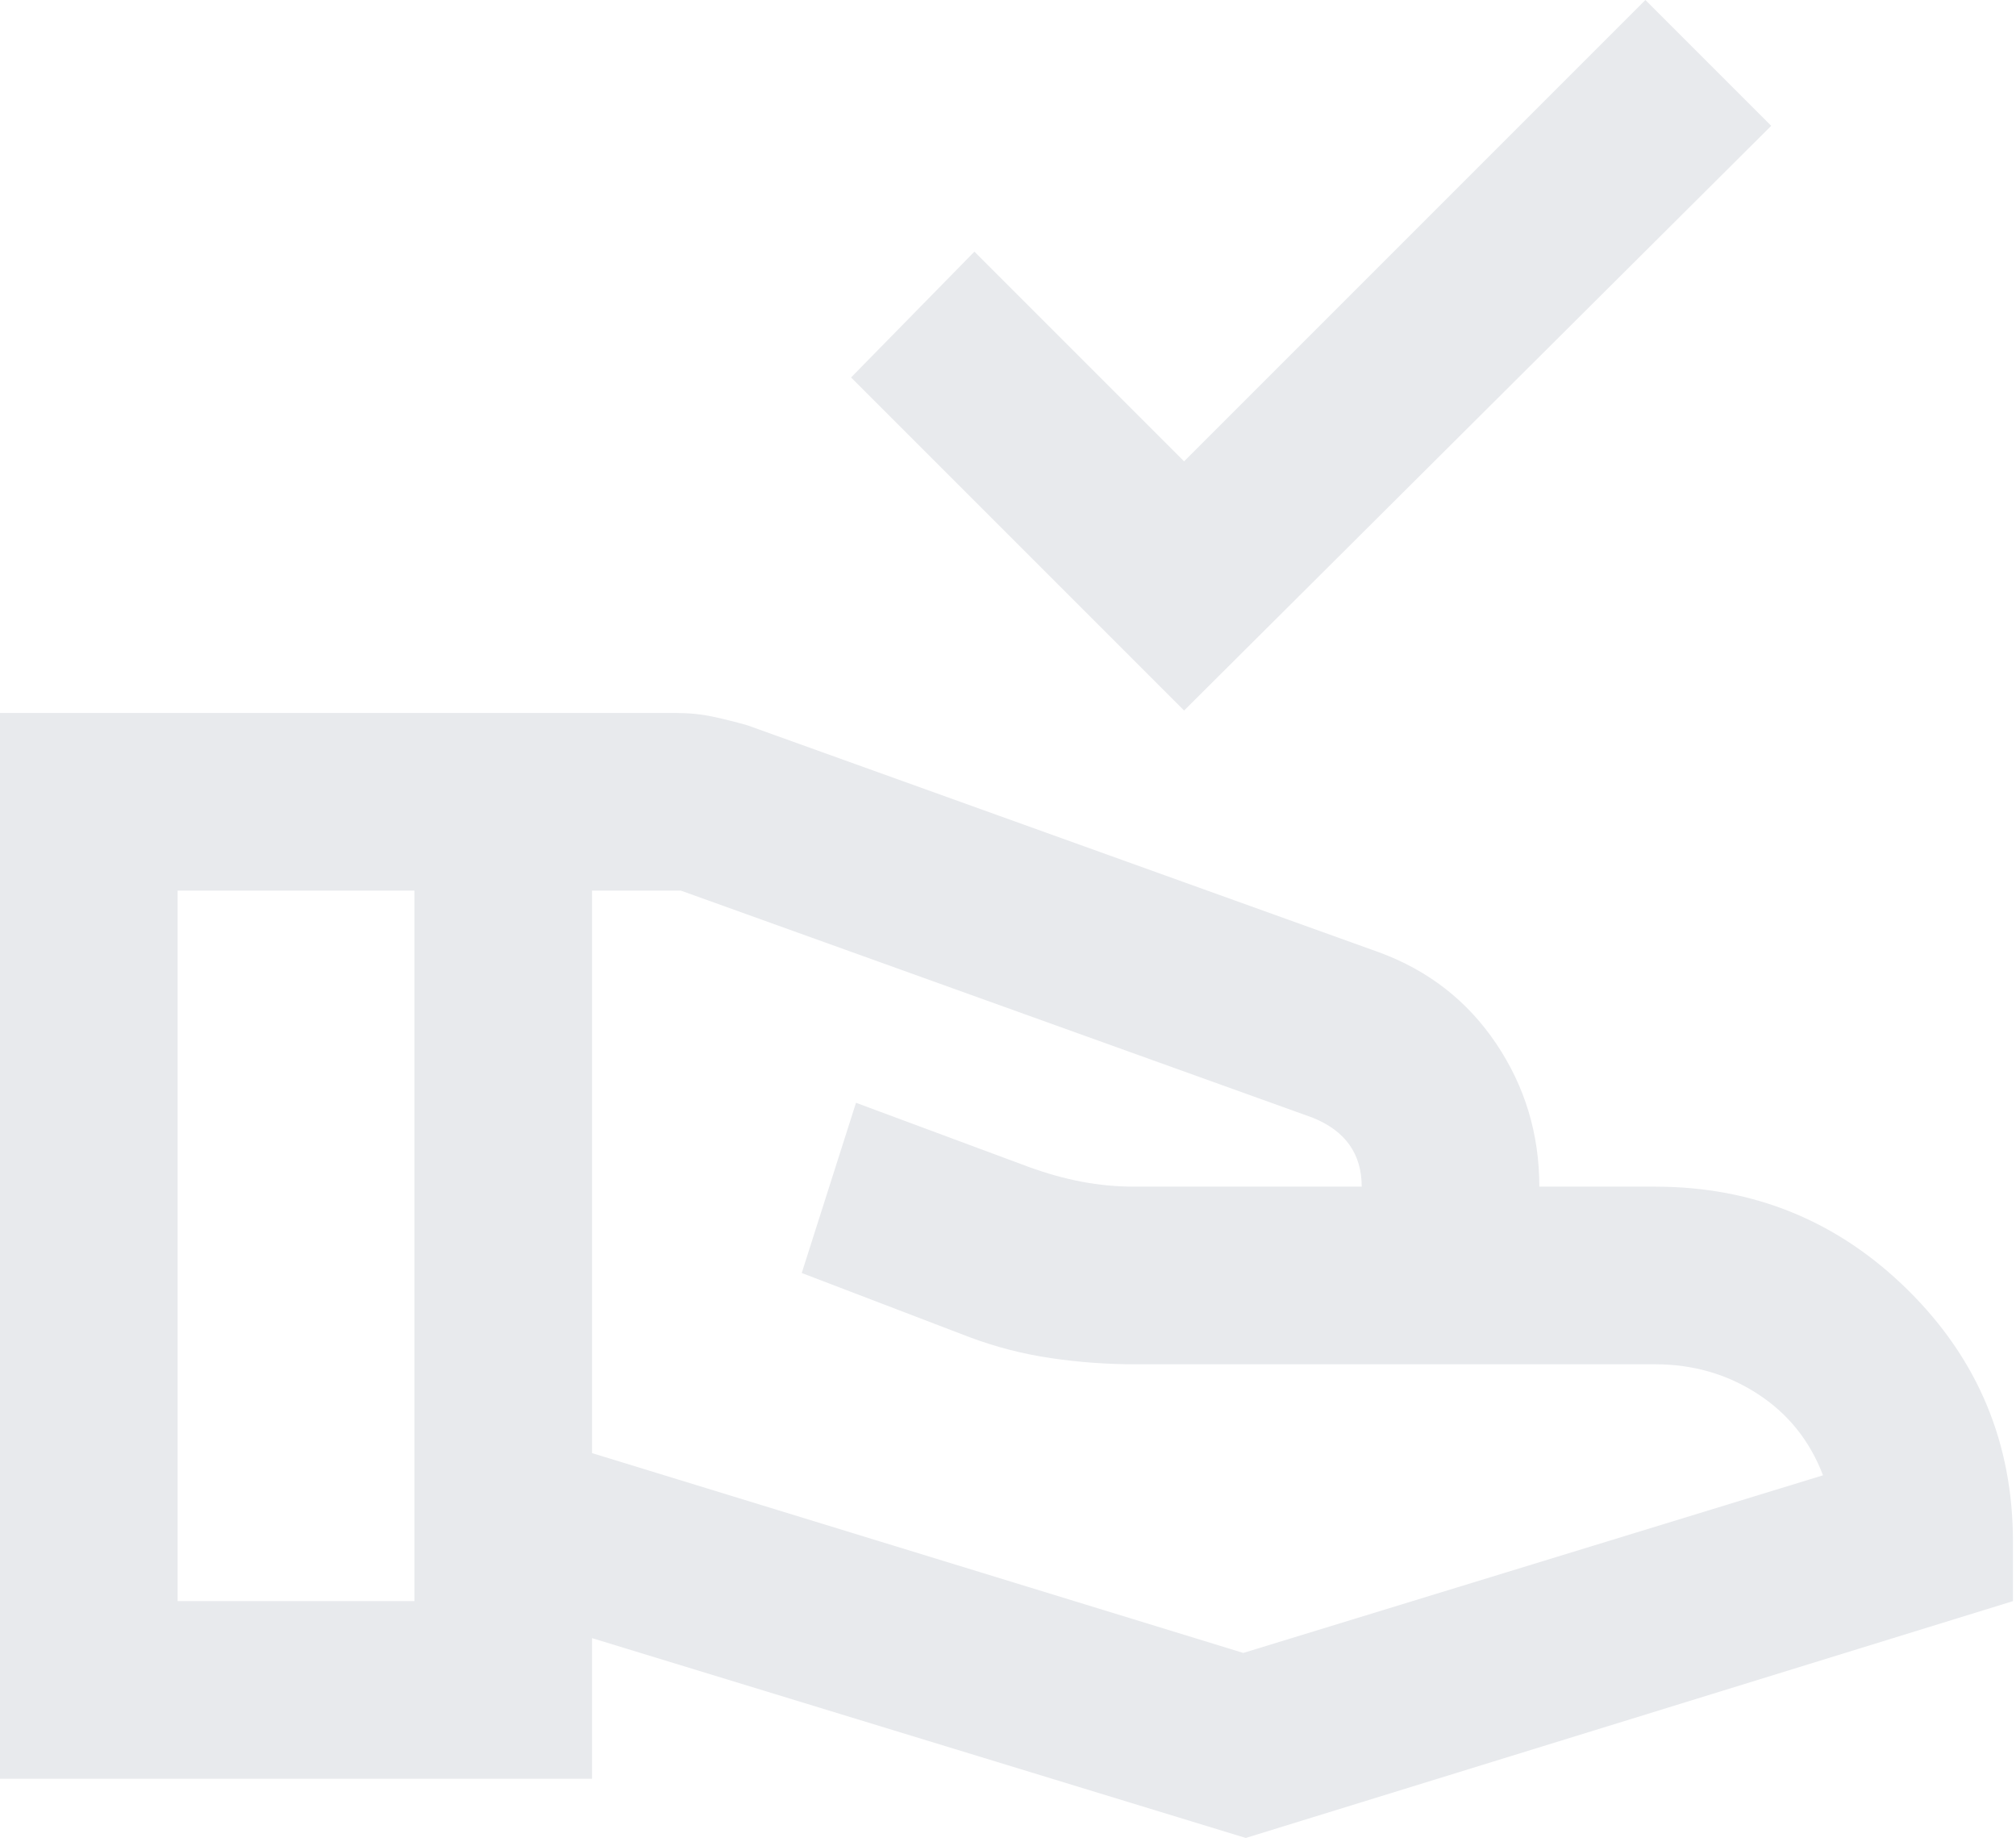 <svg width="166" height="152" viewBox="0 0 166 152" fill="none" xmlns="http://www.w3.org/2000/svg">
<path d="M97.5 58.5L70.078 31.078L80.234 20.719L97.5 37.984L135.484 0L145.844 10.359L97.5 58.5ZM48.75 119.641L102.375 136.094L150.109 121.469C149.026 118.625 147.232 116.391 144.727 114.766C142.221 113.141 139.411 112.328 136.297 112.328H93.438C91.135 112.328 88.833 112.159 86.531 111.82C84.229 111.482 81.995 110.906 79.828 110.094L66.016 104.812L70.484 90.797L84.703 96.078C86.193 96.62 87.648 97.026 89.07 97.297C90.492 97.568 91.948 97.703 93.438 97.703H112.125C112.125 96.349 111.786 95.198 111.109 94.25C110.432 93.302 109.417 92.557 108.062 92.016L56.062 73.328H48.75V119.641ZM0 146.453V58.703H55.656C56.74 58.703 57.755 58.805 58.703 59.008C59.651 59.211 60.599 59.448 61.547 59.719L113.547 78.406C117.609 79.896 120.826 82.401 123.195 85.922C125.565 89.443 126.75 93.37 126.75 97.703H136.297C144.422 97.703 151.362 100.547 157.117 106.234C162.872 111.922 165.75 118.828 165.75 126.953V131.828L102.578 151.328L48.75 134.875V146.453H0ZM14.625 131.828H34.125V73.328H14.625V131.828Z" fill="#E8EAED"/>
</svg>
